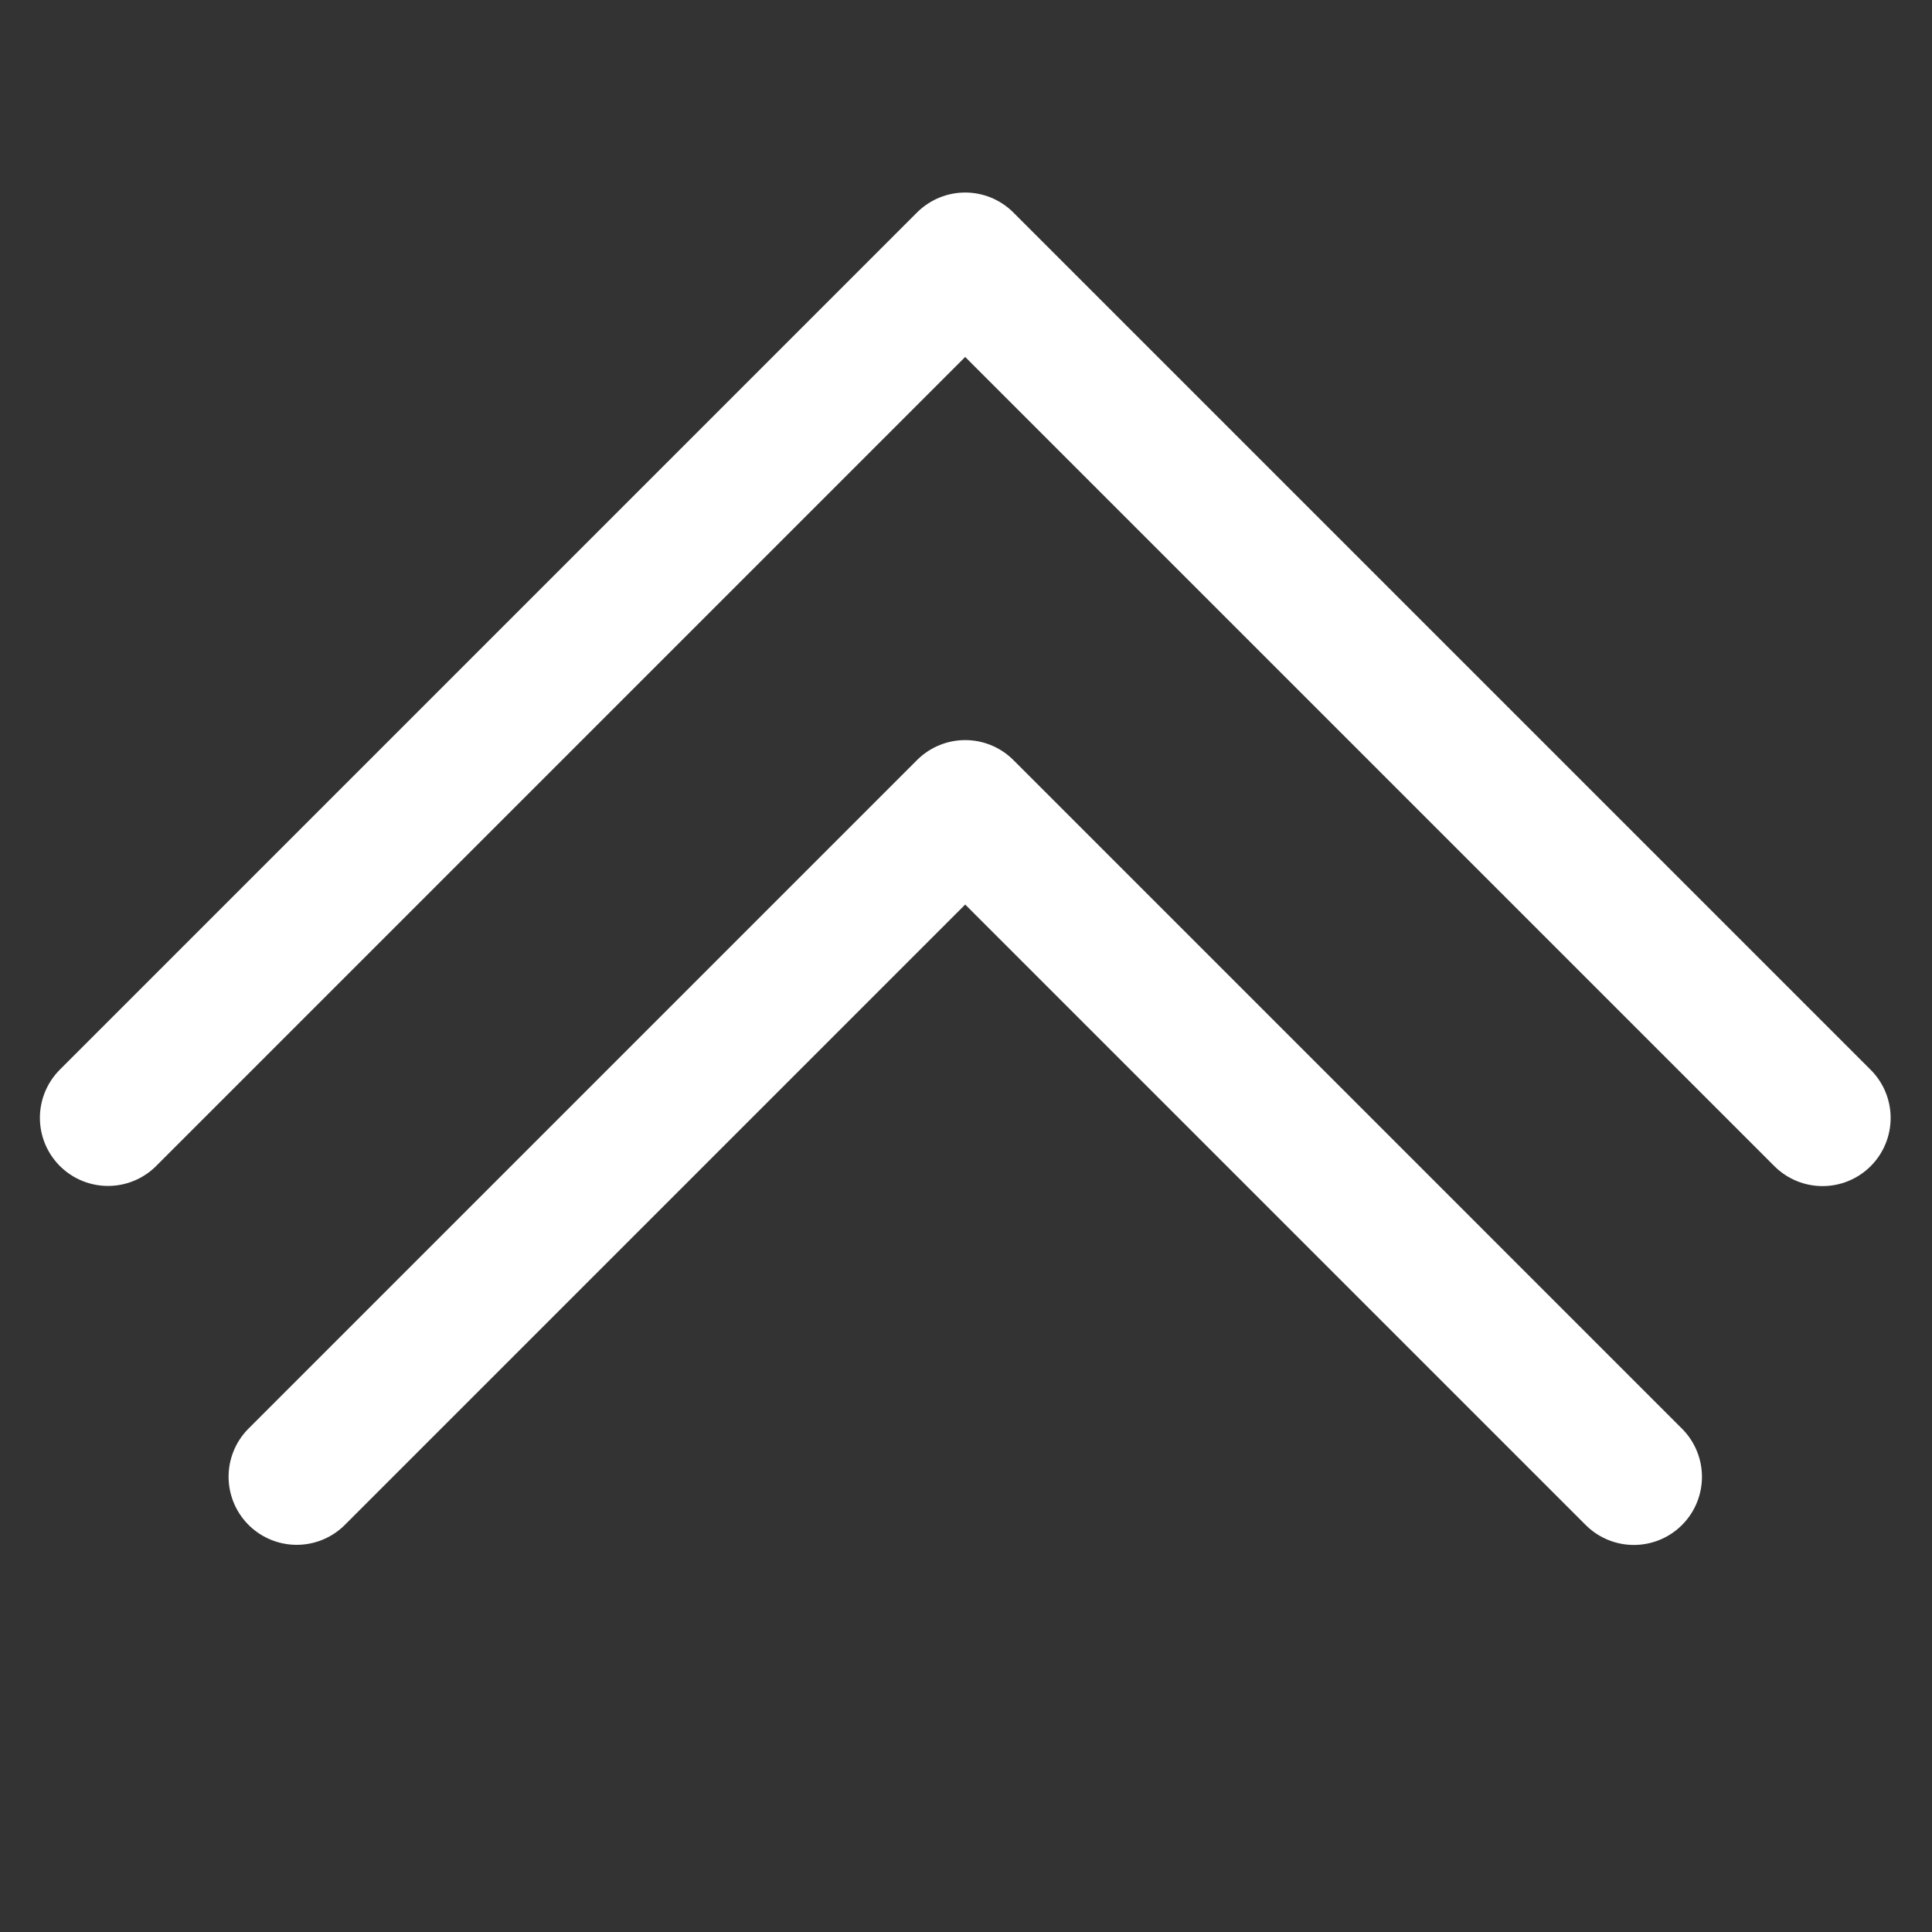 <svg xmlns="http://www.w3.org/2000/svg" xmlns:xlink="http://www.w3.org/1999/xlink" xmlns:serif="http://www.serif.com/" width="100%" height="100%" viewBox="0 0 591 591" xml:space="preserve" style="fill-rule:evenodd;clip-rule:evenodd;stroke-linecap:round;stroke-linejoin:round;stroke-miterlimit:1.5;"><rect x="0" y="0" width="591" height="591" fill="#333333" stroke="none"/><path d="M557.512,341.99l-262.261,-262.26l-262.212,262.212" style="fill:none;stroke:#fefffe;stroke-width:41.67px;"></path><path d="M499.793,451.767l-204.536,-204.537l-204.499,204.499" style="fill:none;stroke:#fefffe;stroke-width:41.67px;"></path></svg>